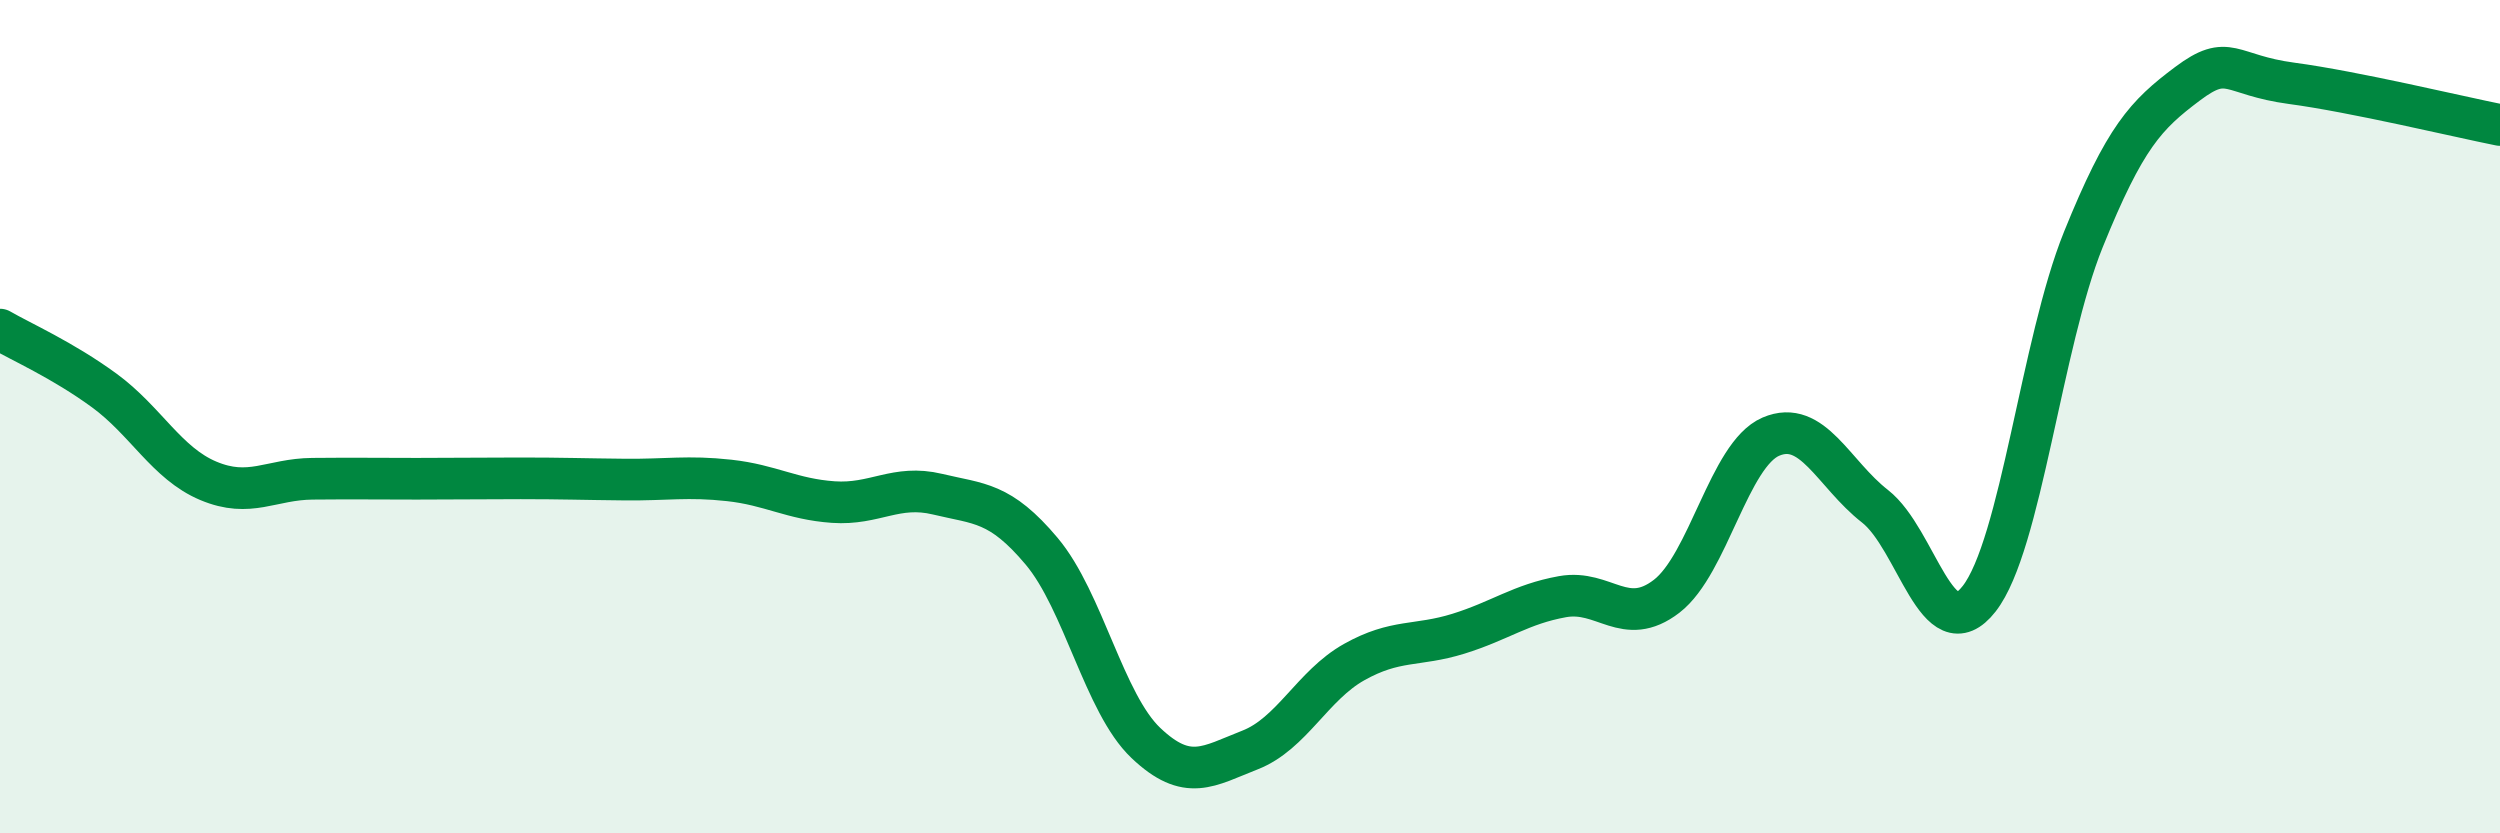 
    <svg width="60" height="20" viewBox="0 0 60 20" xmlns="http://www.w3.org/2000/svg">
      <path
        d="M 0,7.91 C 0.5,8.2 1.5,8.64 2.5,9.37 C 3.5,10.1 4,11.12 5,11.54 C 6,11.96 6.5,11.5 7.5,11.49 C 8.5,11.48 9,11.49 10,11.49 C 11,11.49 11.5,11.48 12.5,11.48 C 13.5,11.48 14,11.5 15,11.51 C 16,11.52 16.5,11.42 17.5,11.53 C 18.5,11.64 19,11.98 20,12.05 C 21,12.12 21.5,11.62 22.5,11.86 C 23.5,12.1 24,12.04 25,13.23 C 26,14.42 26.5,16.88 27.5,17.83 C 28.5,18.78 29,18.39 30,18 C 31,17.61 31.5,16.45 32.5,15.89 C 33.5,15.33 34,15.52 35,15.21 C 36,14.9 36.5,14.5 37.5,14.32 C 38.5,14.14 39,15.08 40,14.31 C 41,13.54 41.5,10.91 42.5,10.48 C 43.5,10.05 44,11.37 45,12.15 C 46,12.93 46.5,15.65 47.5,14.37 C 48.5,13.09 49,8.22 50,5.75 C 51,3.28 51.5,2.76 52.5,2.01 C 53.5,1.26 53.5,1.8 55,2 C 56.5,2.2 59,2.8 60,3L60 20L0 20Z"
        fill="#008740"
        opacity="0.1"
        stroke-linecap="round"
        stroke-linejoin="round"
      />
      <path
        d="M 0,7.91 C 0.5,8.2 1.5,8.64 2.5,9.37 C 3.5,10.1 4,11.12 5,11.54 C 6,11.96 6.5,11.5 7.5,11.49 C 8.5,11.48 9,11.49 10,11.49 C 11,11.49 11.5,11.48 12.5,11.48 C 13.5,11.48 14,11.5 15,11.51 C 16,11.52 16.5,11.42 17.5,11.53 C 18.5,11.64 19,11.98 20,12.05 C 21,12.12 21.5,11.62 22.5,11.86 C 23.5,12.1 24,12.04 25,13.23 C 26,14.42 26.5,16.88 27.5,17.83 C 28.5,18.78 29,18.39 30,18 C 31,17.61 31.5,16.45 32.5,15.89 C 33.5,15.33 34,15.52 35,15.21 C 36,14.9 36.5,14.5 37.5,14.32 C 38.5,14.14 39,15.08 40,14.31 C 41,13.54 41.5,10.91 42.5,10.48 C 43.5,10.05 44,11.37 45,12.15 C 46,12.93 46.5,15.65 47.5,14.37 C 48.5,13.09 49,8.22 50,5.75 C 51,3.28 51.5,2.76 52.5,2.01 C 53.5,1.26 53.5,1.8 55,2 C 56.5,2.2 59,2.8 60,3"
        stroke="#008740"
        stroke-width="1"
        fill="none"
        stroke-linecap="round"
        stroke-linejoin="round"
      />
    </svg>
  